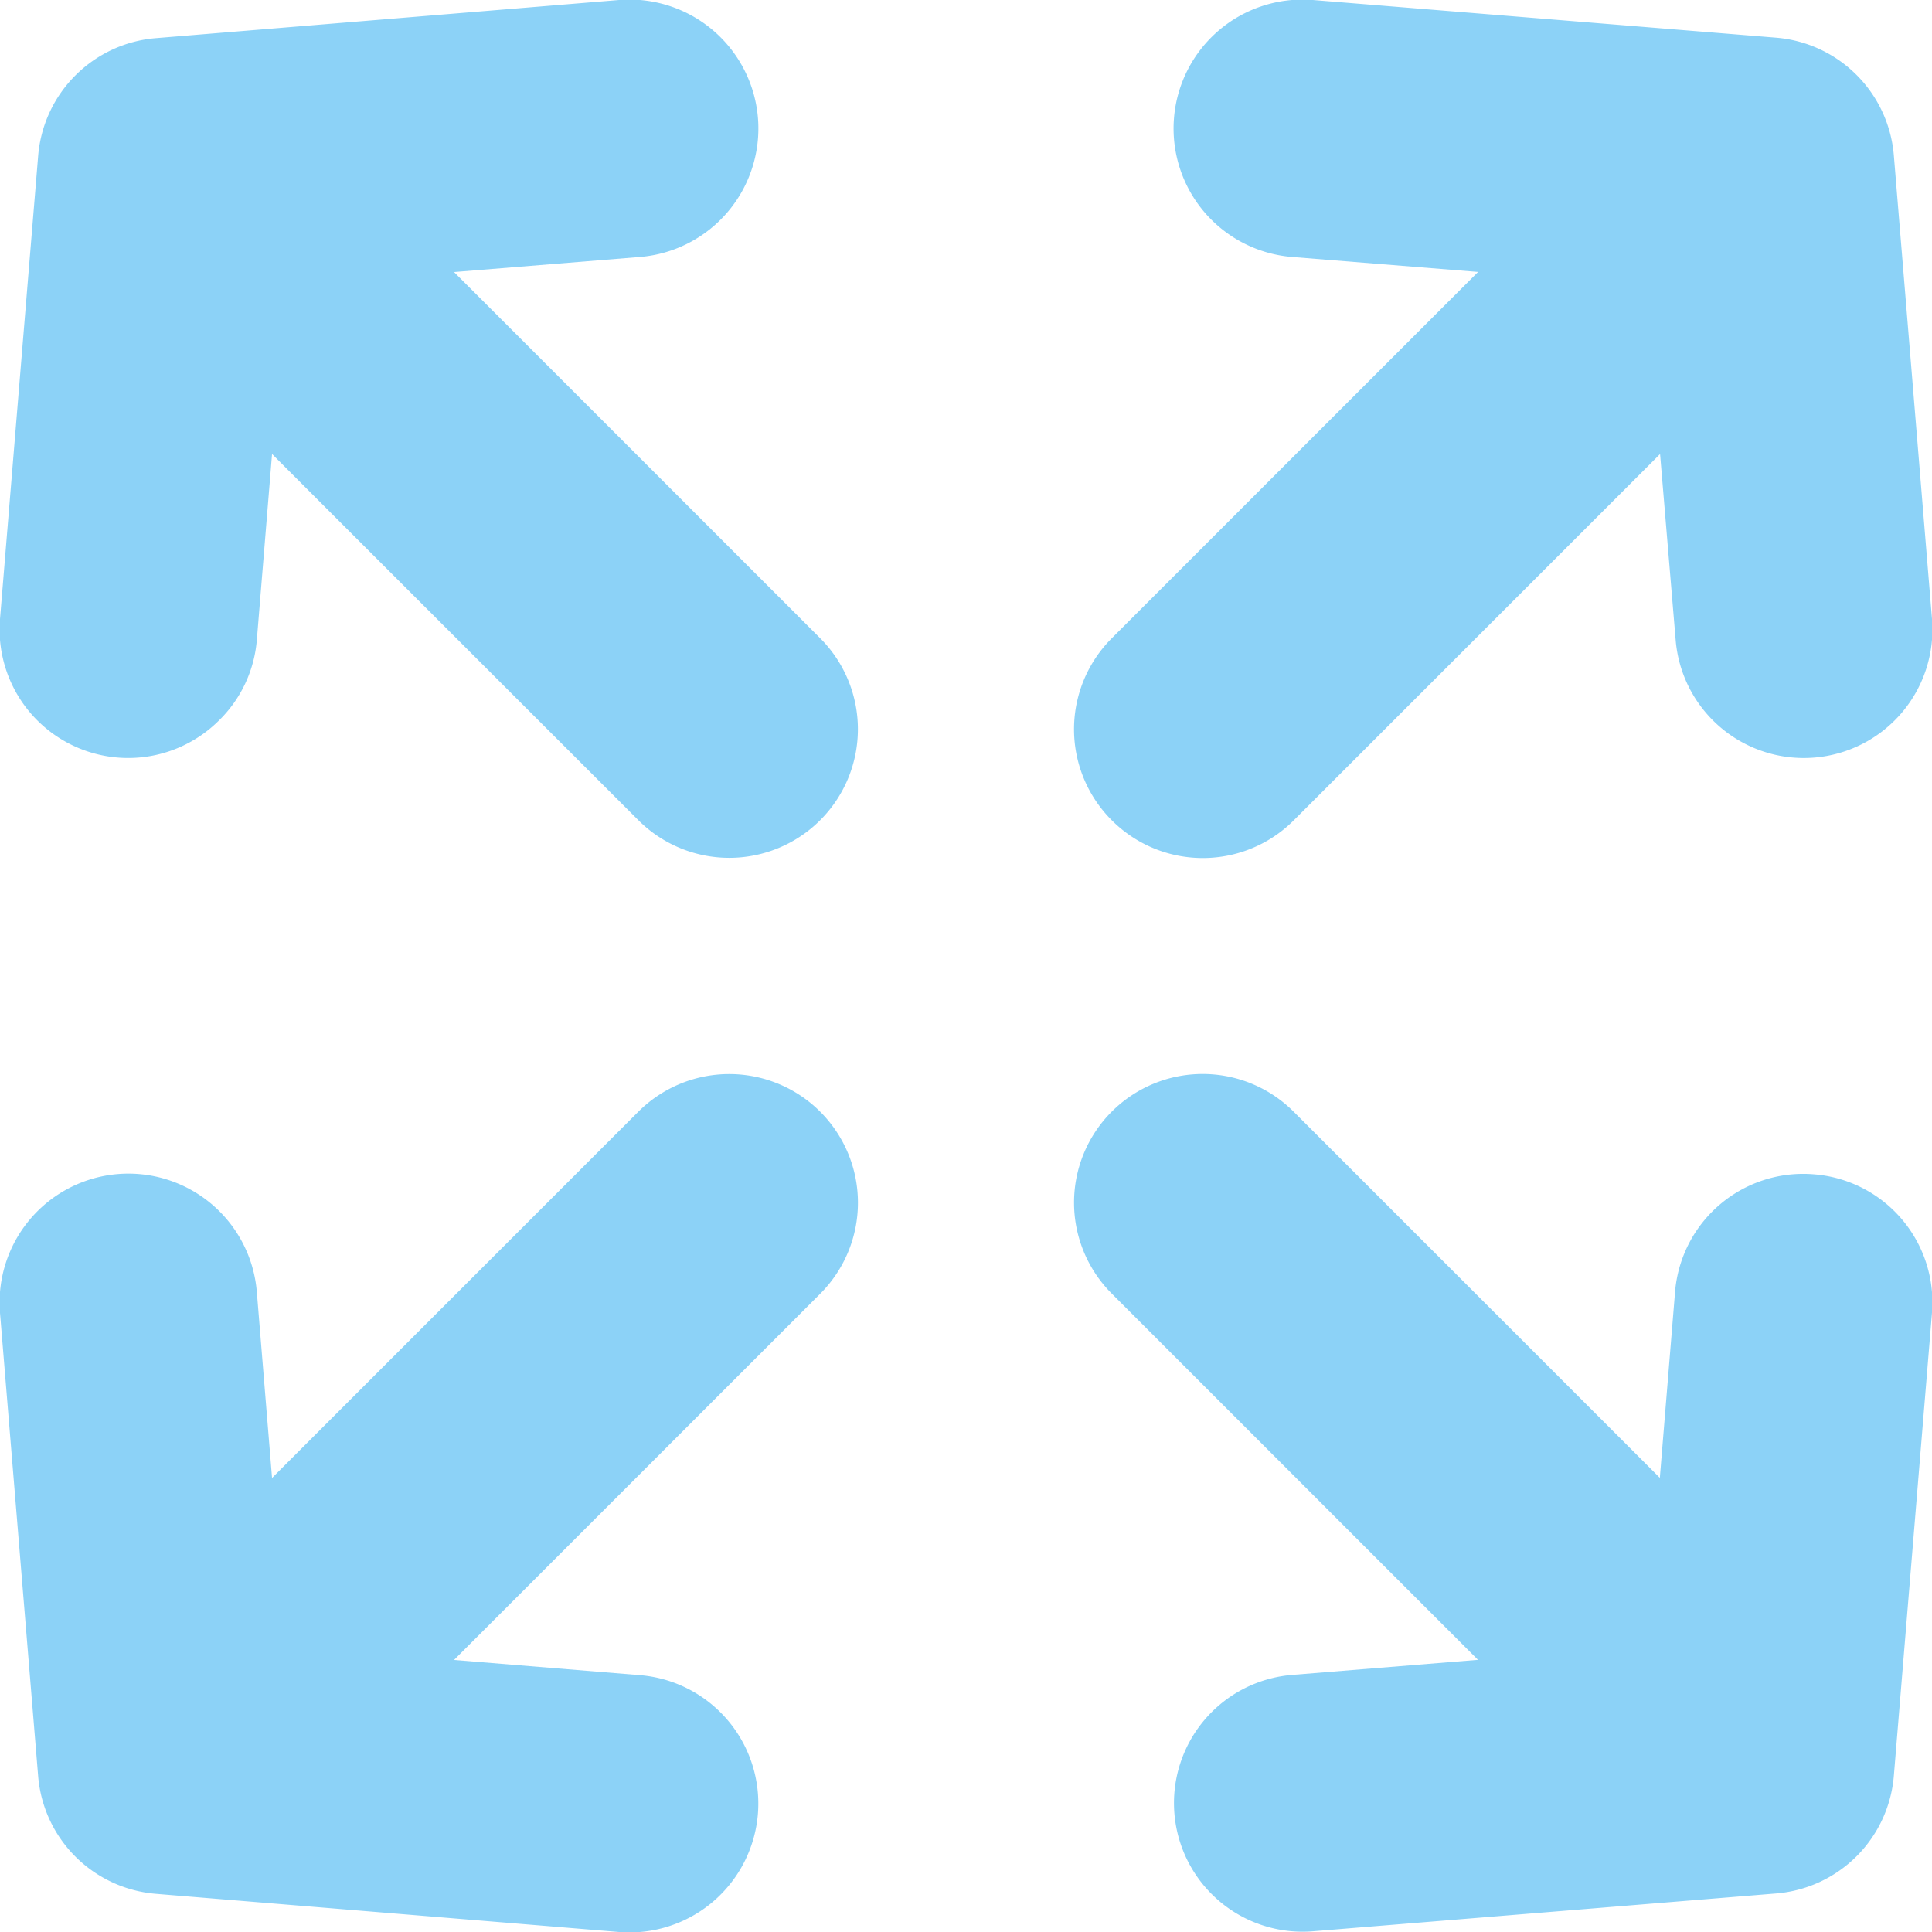<svg xmlns="http://www.w3.org/2000/svg" width="16" height="16" viewBox="0 0 16 16"><g transform="translate(0 0)"><path d="M9.207,6.793a1.065,1.065,0,0,1,0-1.507l3.034-3.034L10.7,2.128A1.065,1.065,0,1,1,10.873,0l3.836.312a1.066,1.066,0,0,1,.975.975L16,5.126a1.065,1.065,0,1,1-2.123.173L13.748,3.76,10.715,6.793A1.065,1.065,0,0,1,9.207,6.793ZM5.286,9.207,2.253,12.24,2.127,10.7A1.065,1.065,0,0,0,0,10.873L.316,14.71a1.065,1.065,0,0,0,.976.974L5.126,16A1.065,1.065,0,0,0,5.3,13.873l-1.54-.126,3.033-3.033A1.065,1.065,0,1,0,5.286,9.207Zm9.734.518a1.065,1.065,0,0,0-1.148.975l-.126,1.539L10.713,9.206a1.065,1.065,0,0,0-1.506,1.507l3.033,3.033-1.54.125a1.065,1.065,0,1,0,.175,2.123l3.834-.313a1.065,1.065,0,0,0,.975-.974L16,10.871A1.064,1.064,0,0,0,15.02,9.725ZM3.76,2.253,5.3,2.128A1.066,1.066,0,0,0,5.126,0L1.29.316a1.065,1.065,0,0,0-.974.975L0,5.126a1.065,1.065,0,0,0,1.815.839A1.053,1.053,0,0,0,2.127,5.3l.126-1.54L5.286,6.792A1.065,1.065,0,0,0,6.793,5.286Z" transform="translate(0 0)" fill="#8cd2f7"/></g></svg>